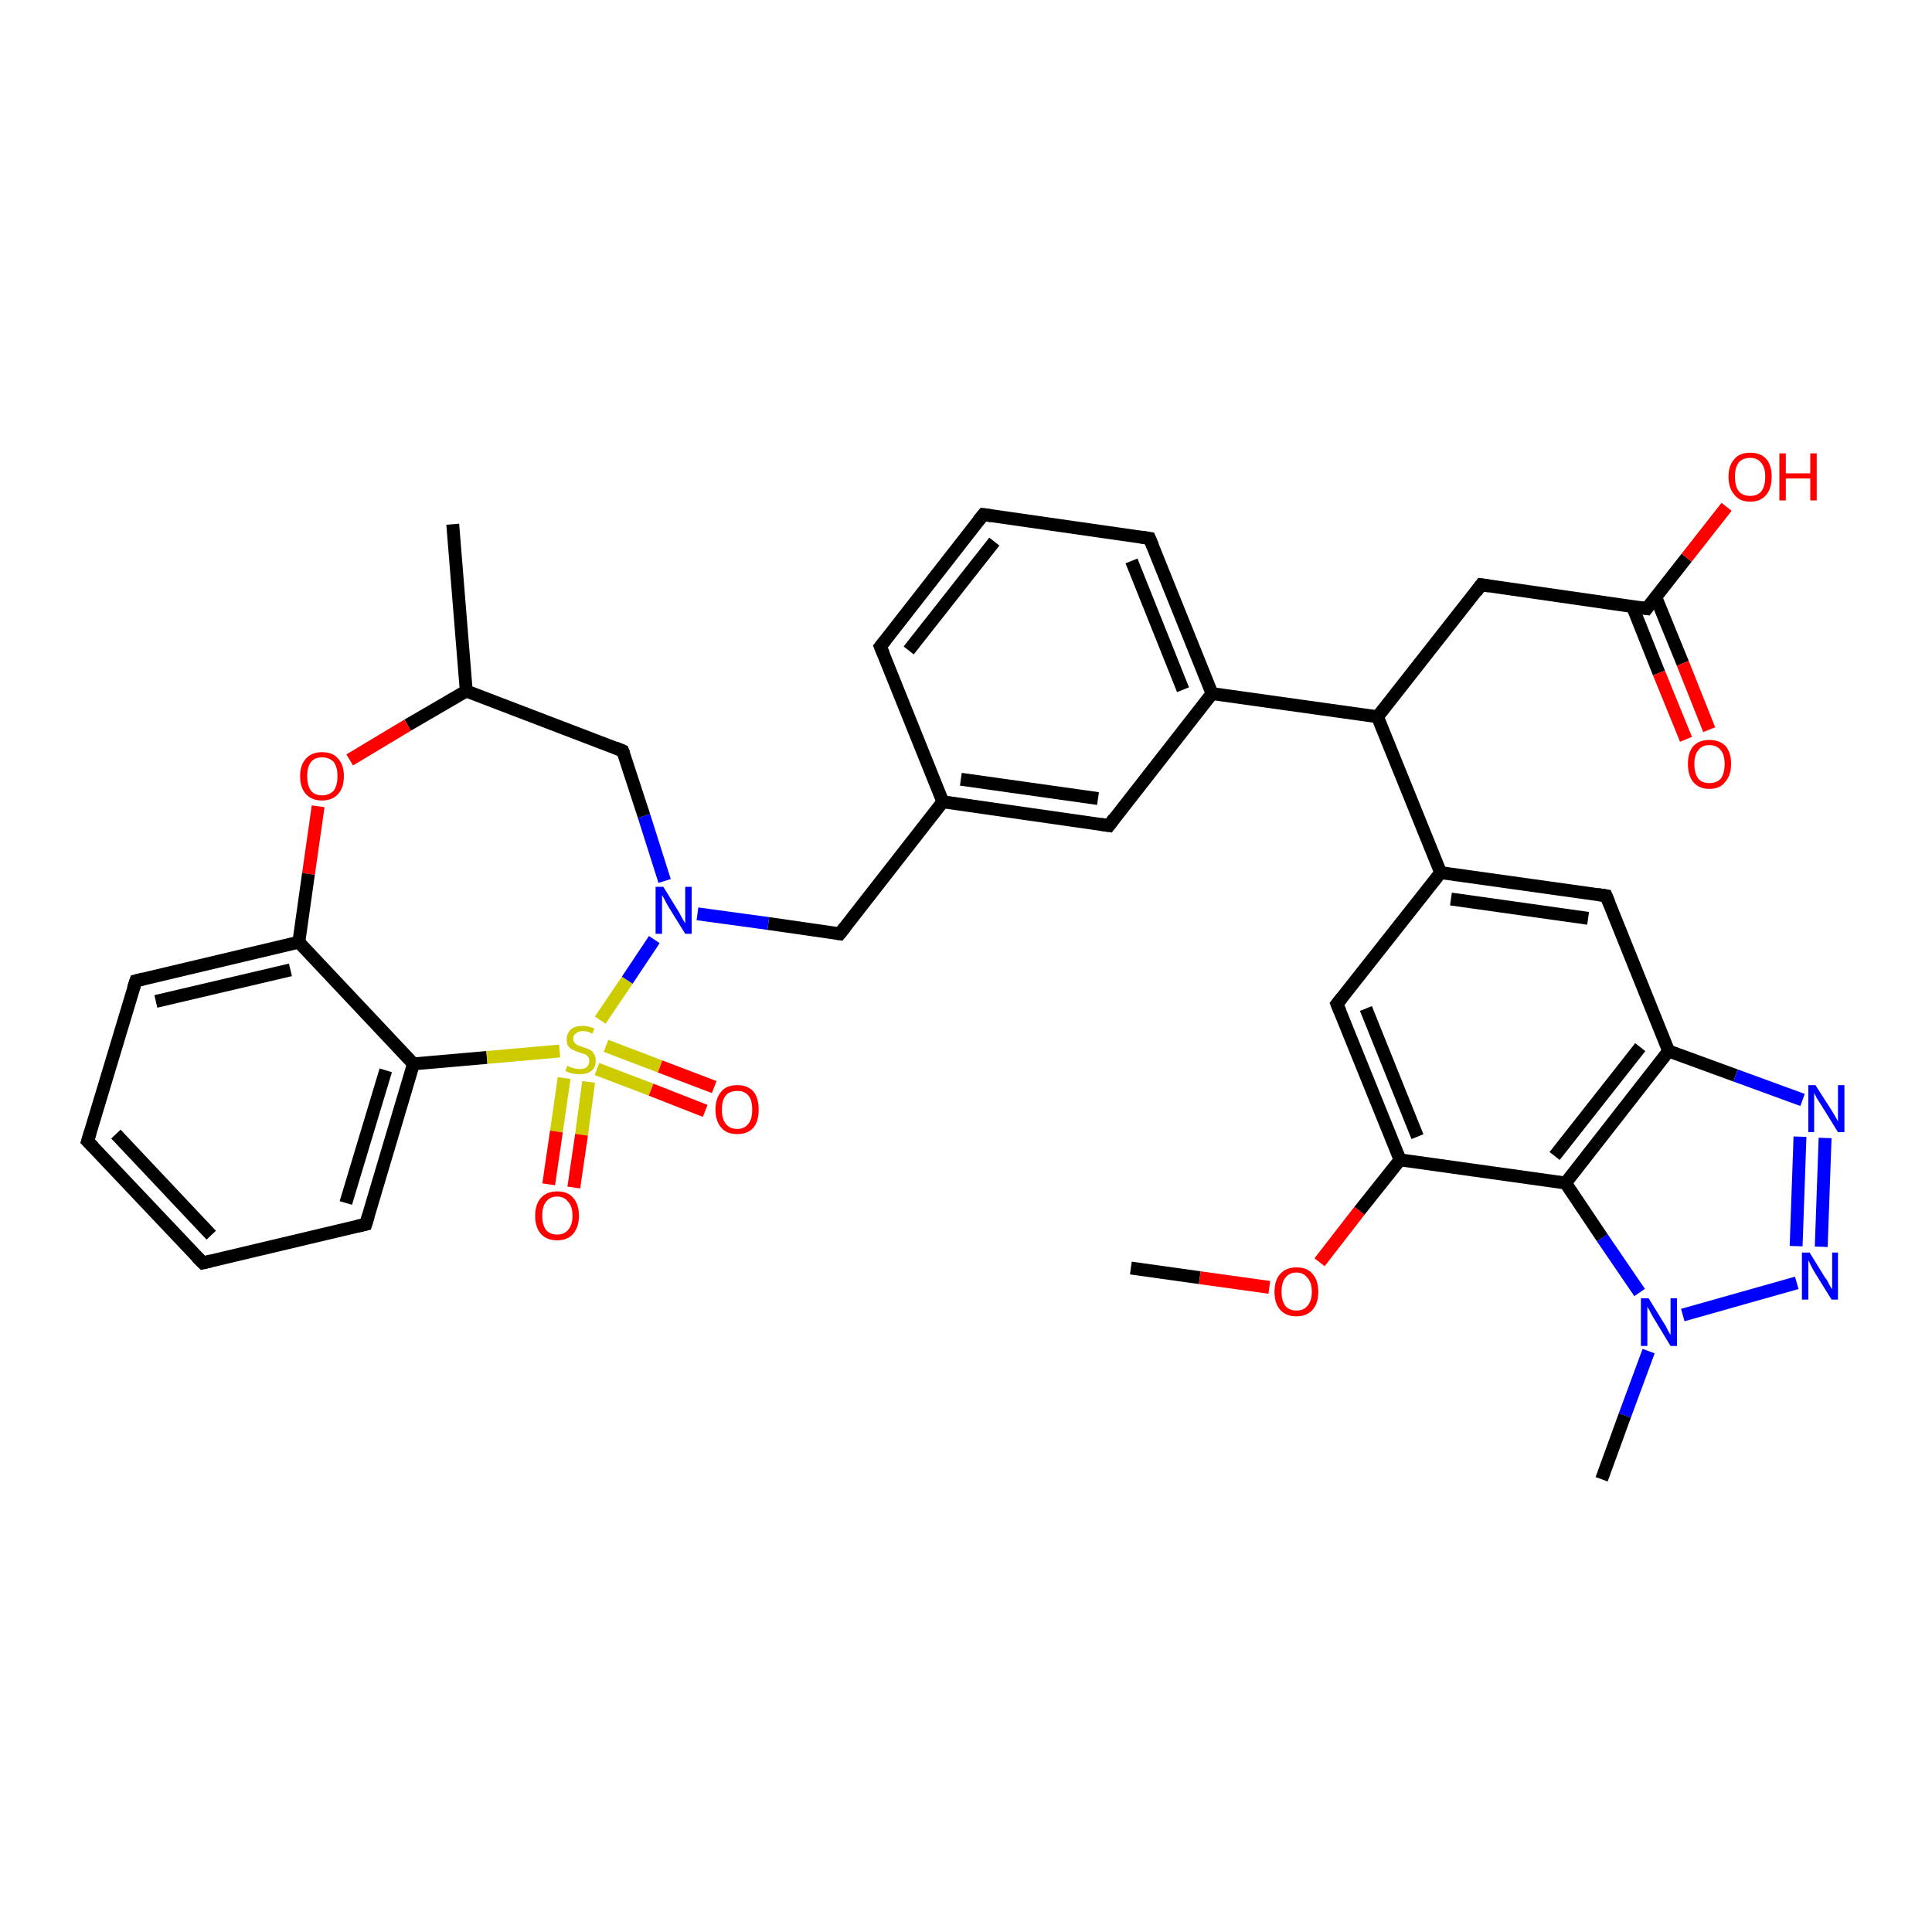 <?xml version='1.0' encoding='iso-8859-1'?>
<svg version='1.1' baseProfile='full'
              xmlns='http://www.w3.org/2000/svg'
                      xmlns:rdkit='http://www.rdkit.org/xml'
                      xmlns:xlink='http://www.w3.org/1999/xlink'
                  xml:space='preserve'
width='300px' height='300px' viewBox='0 0 300 300'>
<!-- END OF HEADER -->
<rect style='opacity:1.0;fill:#FFFFFF;stroke:none' width='300.0' height='300.0' x='0.0' y='0.0'> </rect>
<path class='bond-0 atom-0 atom-1' d='M 175.6,196.9 L 186.3,198.4' style='fill:none;fill-rule:evenodd;stroke:#000000;stroke-width:2.0px;stroke-linecap:butt;stroke-linejoin:miter;stroke-opacity:1' />
<path class='bond-0 atom-0 atom-1' d='M 186.3,198.4 L 197.1,199.9' style='fill:none;fill-rule:evenodd;stroke:#FF0000;stroke-width:2.0px;stroke-linecap:butt;stroke-linejoin:miter;stroke-opacity:1' />
<path class='bond-1 atom-1 atom-2' d='M 204.9,196.0 L 211.1,188.0' style='fill:none;fill-rule:evenodd;stroke:#FF0000;stroke-width:2.0px;stroke-linecap:butt;stroke-linejoin:miter;stroke-opacity:1' />
<path class='bond-1 atom-1 atom-2' d='M 211.1,188.0 L 217.4,180.1' style='fill:none;fill-rule:evenodd;stroke:#000000;stroke-width:2.0px;stroke-linecap:butt;stroke-linejoin:miter;stroke-opacity:1' />
<path class='bond-2 atom-2 atom-3' d='M 217.4,180.1 L 207.6,155.9' style='fill:none;fill-rule:evenodd;stroke:#000000;stroke-width:2.0px;stroke-linecap:butt;stroke-linejoin:miter;stroke-opacity:1' />
<path class='bond-2 atom-2 atom-3' d='M 220.1,176.5 L 212.1,156.6' style='fill:none;fill-rule:evenodd;stroke:#000000;stroke-width:2.0px;stroke-linecap:butt;stroke-linejoin:miter;stroke-opacity:1' />
<path class='bond-3 atom-3 atom-4' d='M 207.6,155.9 L 223.7,135.5' style='fill:none;fill-rule:evenodd;stroke:#000000;stroke-width:2.0px;stroke-linecap:butt;stroke-linejoin:miter;stroke-opacity:1' />
<path class='bond-4 atom-4 atom-5' d='M 223.7,135.5 L 249.4,139.1' style='fill:none;fill-rule:evenodd;stroke:#000000;stroke-width:2.0px;stroke-linecap:butt;stroke-linejoin:miter;stroke-opacity:1' />
<path class='bond-4 atom-4 atom-5' d='M 225.3,139.6 L 246.6,142.6' style='fill:none;fill-rule:evenodd;stroke:#000000;stroke-width:2.0px;stroke-linecap:butt;stroke-linejoin:miter;stroke-opacity:1' />
<path class='bond-5 atom-5 atom-6' d='M 249.4,139.1 L 259.1,163.2' style='fill:none;fill-rule:evenodd;stroke:#000000;stroke-width:2.0px;stroke-linecap:butt;stroke-linejoin:miter;stroke-opacity:1' />
<path class='bond-6 atom-6 atom-7' d='M 259.1,163.2 L 269.5,167.0' style='fill:none;fill-rule:evenodd;stroke:#000000;stroke-width:2.0px;stroke-linecap:butt;stroke-linejoin:miter;stroke-opacity:1' />
<path class='bond-6 atom-6 atom-7' d='M 269.5,167.0 L 279.9,170.8' style='fill:none;fill-rule:evenodd;stroke:#0000FF;stroke-width:2.0px;stroke-linecap:butt;stroke-linejoin:miter;stroke-opacity:1' />
<path class='bond-7 atom-7 atom-8' d='M 283.4,176.7 L 282.8,193.6' style='fill:none;fill-rule:evenodd;stroke:#0000FF;stroke-width:2.0px;stroke-linecap:butt;stroke-linejoin:miter;stroke-opacity:1' />
<path class='bond-7 atom-7 atom-8' d='M 279.5,176.5 L 278.9,193.5' style='fill:none;fill-rule:evenodd;stroke:#0000FF;stroke-width:2.0px;stroke-linecap:butt;stroke-linejoin:miter;stroke-opacity:1' />
<path class='bond-8 atom-8 atom-9' d='M 279.0,199.2 L 261.3,204.2' style='fill:none;fill-rule:evenodd;stroke:#0000FF;stroke-width:2.0px;stroke-linecap:butt;stroke-linejoin:miter;stroke-opacity:1' />
<path class='bond-9 atom-9 atom-10' d='M 256.0,209.8 L 252.3,219.8' style='fill:none;fill-rule:evenodd;stroke:#0000FF;stroke-width:2.0px;stroke-linecap:butt;stroke-linejoin:miter;stroke-opacity:1' />
<path class='bond-9 atom-9 atom-10' d='M 252.3,219.8 L 248.7,229.7' style='fill:none;fill-rule:evenodd;stroke:#000000;stroke-width:2.0px;stroke-linecap:butt;stroke-linejoin:miter;stroke-opacity:1' />
<path class='bond-10 atom-9 atom-11' d='M 254.6,200.7 L 248.8,192.2' style='fill:none;fill-rule:evenodd;stroke:#0000FF;stroke-width:2.0px;stroke-linecap:butt;stroke-linejoin:miter;stroke-opacity:1' />
<path class='bond-10 atom-9 atom-11' d='M 248.8,192.2 L 243.1,183.7' style='fill:none;fill-rule:evenodd;stroke:#000000;stroke-width:2.0px;stroke-linecap:butt;stroke-linejoin:miter;stroke-opacity:1' />
<path class='bond-11 atom-4 atom-12' d='M 223.7,135.5 L 213.9,111.3' style='fill:none;fill-rule:evenodd;stroke:#000000;stroke-width:2.0px;stroke-linecap:butt;stroke-linejoin:miter;stroke-opacity:1' />
<path class='bond-12 atom-12 atom-13' d='M 213.9,111.3 L 230.0,90.8' style='fill:none;fill-rule:evenodd;stroke:#000000;stroke-width:2.0px;stroke-linecap:butt;stroke-linejoin:miter;stroke-opacity:1' />
<path class='bond-13 atom-13 atom-14' d='M 230.0,90.8 L 255.7,94.5' style='fill:none;fill-rule:evenodd;stroke:#000000;stroke-width:2.0px;stroke-linecap:butt;stroke-linejoin:miter;stroke-opacity:1' />
<path class='bond-14 atom-14 atom-15' d='M 255.7,94.5 L 261.9,86.6' style='fill:none;fill-rule:evenodd;stroke:#000000;stroke-width:2.0px;stroke-linecap:butt;stroke-linejoin:miter;stroke-opacity:1' />
<path class='bond-14 atom-14 atom-15' d='M 261.9,86.6 L 268.1,78.7' style='fill:none;fill-rule:evenodd;stroke:#FF0000;stroke-width:2.0px;stroke-linecap:butt;stroke-linejoin:miter;stroke-opacity:1' />
<path class='bond-15 atom-14 atom-16' d='M 253.5,94.2 L 257.6,104.5' style='fill:none;fill-rule:evenodd;stroke:#000000;stroke-width:2.0px;stroke-linecap:butt;stroke-linejoin:miter;stroke-opacity:1' />
<path class='bond-15 atom-14 atom-16' d='M 257.6,104.5 L 261.8,114.8' style='fill:none;fill-rule:evenodd;stroke:#FF0000;stroke-width:2.0px;stroke-linecap:butt;stroke-linejoin:miter;stroke-opacity:1' />
<path class='bond-15 atom-14 atom-16' d='M 257.1,92.7 L 261.3,103.0' style='fill:none;fill-rule:evenodd;stroke:#000000;stroke-width:2.0px;stroke-linecap:butt;stroke-linejoin:miter;stroke-opacity:1' />
<path class='bond-15 atom-14 atom-16' d='M 261.3,103.0 L 265.4,113.3' style='fill:none;fill-rule:evenodd;stroke:#FF0000;stroke-width:2.0px;stroke-linecap:butt;stroke-linejoin:miter;stroke-opacity:1' />
<path class='bond-16 atom-12 atom-17' d='M 213.9,111.3 L 188.2,107.7' style='fill:none;fill-rule:evenodd;stroke:#000000;stroke-width:2.0px;stroke-linecap:butt;stroke-linejoin:miter;stroke-opacity:1' />
<path class='bond-17 atom-17 atom-18' d='M 188.2,107.7 L 178.5,83.6' style='fill:none;fill-rule:evenodd;stroke:#000000;stroke-width:2.0px;stroke-linecap:butt;stroke-linejoin:miter;stroke-opacity:1' />
<path class='bond-17 atom-17 atom-18' d='M 183.7,107.1 L 175.7,87.1' style='fill:none;fill-rule:evenodd;stroke:#000000;stroke-width:2.0px;stroke-linecap:butt;stroke-linejoin:miter;stroke-opacity:1' />
<path class='bond-18 atom-18 atom-19' d='M 178.5,83.6 L 152.7,79.9' style='fill:none;fill-rule:evenodd;stroke:#000000;stroke-width:2.0px;stroke-linecap:butt;stroke-linejoin:miter;stroke-opacity:1' />
<path class='bond-19 atom-19 atom-20' d='M 152.7,79.9 L 136.7,100.4' style='fill:none;fill-rule:evenodd;stroke:#000000;stroke-width:2.0px;stroke-linecap:butt;stroke-linejoin:miter;stroke-opacity:1' />
<path class='bond-19 atom-19 atom-20' d='M 154.4,84.1 L 141.1,101.0' style='fill:none;fill-rule:evenodd;stroke:#000000;stroke-width:2.0px;stroke-linecap:butt;stroke-linejoin:miter;stroke-opacity:1' />
<path class='bond-20 atom-20 atom-21' d='M 136.7,100.4 L 146.4,124.5' style='fill:none;fill-rule:evenodd;stroke:#000000;stroke-width:2.0px;stroke-linecap:butt;stroke-linejoin:miter;stroke-opacity:1' />
<path class='bond-21 atom-21 atom-22' d='M 146.4,124.5 L 130.4,145.0' style='fill:none;fill-rule:evenodd;stroke:#000000;stroke-width:2.0px;stroke-linecap:butt;stroke-linejoin:miter;stroke-opacity:1' />
<path class='bond-22 atom-22 atom-23' d='M 130.4,145.0 L 119.3,143.4' style='fill:none;fill-rule:evenodd;stroke:#000000;stroke-width:2.0px;stroke-linecap:butt;stroke-linejoin:miter;stroke-opacity:1' />
<path class='bond-22 atom-22 atom-23' d='M 119.3,143.4 L 108.3,141.9' style='fill:none;fill-rule:evenodd;stroke:#0000FF;stroke-width:2.0px;stroke-linecap:butt;stroke-linejoin:miter;stroke-opacity:1' />
<path class='bond-23 atom-23 atom-24' d='M 103.2,136.8 L 100.0,126.7' style='fill:none;fill-rule:evenodd;stroke:#0000FF;stroke-width:2.0px;stroke-linecap:butt;stroke-linejoin:miter;stroke-opacity:1' />
<path class='bond-23 atom-23 atom-24' d='M 100.0,126.7 L 96.7,116.6' style='fill:none;fill-rule:evenodd;stroke:#000000;stroke-width:2.0px;stroke-linecap:butt;stroke-linejoin:miter;stroke-opacity:1' />
<path class='bond-24 atom-24 atom-25' d='M 96.7,116.6 L 72.4,107.3' style='fill:none;fill-rule:evenodd;stroke:#000000;stroke-width:2.0px;stroke-linecap:butt;stroke-linejoin:miter;stroke-opacity:1' />
<path class='bond-25 atom-25 atom-26' d='M 72.4,107.3 L 70.3,81.4' style='fill:none;fill-rule:evenodd;stroke:#000000;stroke-width:2.0px;stroke-linecap:butt;stroke-linejoin:miter;stroke-opacity:1' />
<path class='bond-26 atom-25 atom-27' d='M 72.4,107.3 L 63.3,112.6' style='fill:none;fill-rule:evenodd;stroke:#000000;stroke-width:2.0px;stroke-linecap:butt;stroke-linejoin:miter;stroke-opacity:1' />
<path class='bond-26 atom-25 atom-27' d='M 63.3,112.6 L 54.3,118.0' style='fill:none;fill-rule:evenodd;stroke:#FF0000;stroke-width:2.0px;stroke-linecap:butt;stroke-linejoin:miter;stroke-opacity:1' />
<path class='bond-27 atom-27 atom-28' d='M 49.4,125.2 L 47.9,135.7' style='fill:none;fill-rule:evenodd;stroke:#FF0000;stroke-width:2.0px;stroke-linecap:butt;stroke-linejoin:miter;stroke-opacity:1' />
<path class='bond-27 atom-27 atom-28' d='M 47.9,135.7 L 46.4,146.3' style='fill:none;fill-rule:evenodd;stroke:#000000;stroke-width:2.0px;stroke-linecap:butt;stroke-linejoin:miter;stroke-opacity:1' />
<path class='bond-28 atom-28 atom-29' d='M 46.4,146.3 L 21.1,152.3' style='fill:none;fill-rule:evenodd;stroke:#000000;stroke-width:2.0px;stroke-linecap:butt;stroke-linejoin:miter;stroke-opacity:1' />
<path class='bond-28 atom-28 atom-29' d='M 45.1,150.6 L 24.2,155.5' style='fill:none;fill-rule:evenodd;stroke:#000000;stroke-width:2.0px;stroke-linecap:butt;stroke-linejoin:miter;stroke-opacity:1' />
<path class='bond-29 atom-29 atom-30' d='M 21.1,152.3 L 13.6,177.2' style='fill:none;fill-rule:evenodd;stroke:#000000;stroke-width:2.0px;stroke-linecap:butt;stroke-linejoin:miter;stroke-opacity:1' />
<path class='bond-30 atom-30 atom-31' d='M 13.6,177.2 L 31.5,196.1' style='fill:none;fill-rule:evenodd;stroke:#000000;stroke-width:2.0px;stroke-linecap:butt;stroke-linejoin:miter;stroke-opacity:1' />
<path class='bond-30 atom-30 atom-31' d='M 18.0,176.1 L 32.8,191.8' style='fill:none;fill-rule:evenodd;stroke:#000000;stroke-width:2.0px;stroke-linecap:butt;stroke-linejoin:miter;stroke-opacity:1' />
<path class='bond-31 atom-31 atom-32' d='M 31.5,196.1 L 56.8,190.1' style='fill:none;fill-rule:evenodd;stroke:#000000;stroke-width:2.0px;stroke-linecap:butt;stroke-linejoin:miter;stroke-opacity:1' />
<path class='bond-32 atom-32 atom-33' d='M 56.8,190.1 L 64.2,165.2' style='fill:none;fill-rule:evenodd;stroke:#000000;stroke-width:2.0px;stroke-linecap:butt;stroke-linejoin:miter;stroke-opacity:1' />
<path class='bond-32 atom-32 atom-33' d='M 53.7,186.8 L 59.9,166.2' style='fill:none;fill-rule:evenodd;stroke:#000000;stroke-width:2.0px;stroke-linecap:butt;stroke-linejoin:miter;stroke-opacity:1' />
<path class='bond-33 atom-33 atom-34' d='M 64.2,165.2 L 75.6,164.2' style='fill:none;fill-rule:evenodd;stroke:#000000;stroke-width:2.0px;stroke-linecap:butt;stroke-linejoin:miter;stroke-opacity:1' />
<path class='bond-33 atom-33 atom-34' d='M 75.6,164.2 L 86.9,163.2' style='fill:none;fill-rule:evenodd;stroke:#CCCC00;stroke-width:2.0px;stroke-linecap:butt;stroke-linejoin:miter;stroke-opacity:1' />
<path class='bond-34 atom-34 atom-35' d='M 87.6,167.4 L 86.4,175.7' style='fill:none;fill-rule:evenodd;stroke:#CCCC00;stroke-width:2.0px;stroke-linecap:butt;stroke-linejoin:miter;stroke-opacity:1' />
<path class='bond-34 atom-34 atom-35' d='M 86.4,175.7 L 85.2,183.9' style='fill:none;fill-rule:evenodd;stroke:#FF0000;stroke-width:2.0px;stroke-linecap:butt;stroke-linejoin:miter;stroke-opacity:1' />
<path class='bond-34 atom-34 atom-35' d='M 91.4,168.0 L 90.3,176.2' style='fill:none;fill-rule:evenodd;stroke:#CCCC00;stroke-width:2.0px;stroke-linecap:butt;stroke-linejoin:miter;stroke-opacity:1' />
<path class='bond-34 atom-34 atom-35' d='M 90.3,176.2 L 89.1,184.4' style='fill:none;fill-rule:evenodd;stroke:#FF0000;stroke-width:2.0px;stroke-linecap:butt;stroke-linejoin:miter;stroke-opacity:1' />
<path class='bond-35 atom-34 atom-36' d='M 92.7,166.0 L 101.1,169.2' style='fill:none;fill-rule:evenodd;stroke:#CCCC00;stroke-width:2.0px;stroke-linecap:butt;stroke-linejoin:miter;stroke-opacity:1' />
<path class='bond-35 atom-34 atom-36' d='M 101.1,169.2 L 109.5,172.5' style='fill:none;fill-rule:evenodd;stroke:#FF0000;stroke-width:2.0px;stroke-linecap:butt;stroke-linejoin:miter;stroke-opacity:1' />
<path class='bond-35 atom-34 atom-36' d='M 94.1,162.4 L 102.5,165.6' style='fill:none;fill-rule:evenodd;stroke:#CCCC00;stroke-width:2.0px;stroke-linecap:butt;stroke-linejoin:miter;stroke-opacity:1' />
<path class='bond-35 atom-34 atom-36' d='M 102.5,165.6 L 110.9,168.8' style='fill:none;fill-rule:evenodd;stroke:#FF0000;stroke-width:2.0px;stroke-linecap:butt;stroke-linejoin:miter;stroke-opacity:1' />
<path class='bond-36 atom-21 atom-37' d='M 146.4,124.5 L 172.2,128.2' style='fill:none;fill-rule:evenodd;stroke:#000000;stroke-width:2.0px;stroke-linecap:butt;stroke-linejoin:miter;stroke-opacity:1' />
<path class='bond-36 atom-21 atom-37' d='M 149.2,121.0 L 170.5,124.0' style='fill:none;fill-rule:evenodd;stroke:#000000;stroke-width:2.0px;stroke-linecap:butt;stroke-linejoin:miter;stroke-opacity:1' />
<path class='bond-37 atom-11 atom-2' d='M 243.1,183.7 L 217.4,180.1' style='fill:none;fill-rule:evenodd;stroke:#000000;stroke-width:2.0px;stroke-linecap:butt;stroke-linejoin:miter;stroke-opacity:1' />
<path class='bond-38 atom-37 atom-17' d='M 172.2,128.2 L 188.2,107.7' style='fill:none;fill-rule:evenodd;stroke:#000000;stroke-width:2.0px;stroke-linecap:butt;stroke-linejoin:miter;stroke-opacity:1' />
<path class='bond-39 atom-11 atom-6' d='M 243.1,183.7 L 259.1,163.2' style='fill:none;fill-rule:evenodd;stroke:#000000;stroke-width:2.0px;stroke-linecap:butt;stroke-linejoin:miter;stroke-opacity:1' />
<path class='bond-39 atom-11 atom-6' d='M 241.4,179.5 L 254.7,162.6' style='fill:none;fill-rule:evenodd;stroke:#000000;stroke-width:2.0px;stroke-linecap:butt;stroke-linejoin:miter;stroke-opacity:1' />
<path class='bond-40 atom-34 atom-23' d='M 93.2,158.4 L 97.4,152.2' style='fill:none;fill-rule:evenodd;stroke:#CCCC00;stroke-width:2.0px;stroke-linecap:butt;stroke-linejoin:miter;stroke-opacity:1' />
<path class='bond-40 atom-34 atom-23' d='M 97.4,152.2 L 101.6,145.9' style='fill:none;fill-rule:evenodd;stroke:#0000FF;stroke-width:2.0px;stroke-linecap:butt;stroke-linejoin:miter;stroke-opacity:1' />
<path class='bond-41 atom-33 atom-28' d='M 64.2,165.2 L 46.4,146.3' style='fill:none;fill-rule:evenodd;stroke:#000000;stroke-width:2.0px;stroke-linecap:butt;stroke-linejoin:miter;stroke-opacity:1' />
<path d='M 208.1,157.1 L 207.6,155.9 L 208.4,154.9' style='fill:none;stroke:#000000;stroke-width:2.0px;stroke-linecap:butt;stroke-linejoin:miter;stroke-opacity:1;' />
<path d='M 248.1,138.9 L 249.4,139.1 L 249.9,140.3' style='fill:none;stroke:#000000;stroke-width:2.0px;stroke-linecap:butt;stroke-linejoin:miter;stroke-opacity:1;' />
<path d='M 229.2,91.9 L 230.0,90.8 L 231.3,91.0' style='fill:none;stroke:#000000;stroke-width:2.0px;stroke-linecap:butt;stroke-linejoin:miter;stroke-opacity:1;' />
<path d='M 254.4,94.3 L 255.7,94.5 L 256.0,94.1' style='fill:none;stroke:#000000;stroke-width:2.0px;stroke-linecap:butt;stroke-linejoin:miter;stroke-opacity:1;' />
<path d='M 179.0,84.8 L 178.5,83.6 L 177.2,83.4' style='fill:none;stroke:#000000;stroke-width:2.0px;stroke-linecap:butt;stroke-linejoin:miter;stroke-opacity:1;' />
<path d='M 154.0,80.1 L 152.7,79.9 L 151.9,80.9' style='fill:none;stroke:#000000;stroke-width:2.0px;stroke-linecap:butt;stroke-linejoin:miter;stroke-opacity:1;' />
<path d='M 137.5,99.4 L 136.7,100.4 L 137.2,101.6' style='fill:none;stroke:#000000;stroke-width:2.0px;stroke-linecap:butt;stroke-linejoin:miter;stroke-opacity:1;' />
<path d='M 131.2,144.0 L 130.4,145.0 L 129.8,144.9' style='fill:none;stroke:#000000;stroke-width:2.0px;stroke-linecap:butt;stroke-linejoin:miter;stroke-opacity:1;' />
<path d='M 96.9,117.1 L 96.7,116.6 L 95.5,116.1' style='fill:none;stroke:#000000;stroke-width:2.0px;stroke-linecap:butt;stroke-linejoin:miter;stroke-opacity:1;' />
<path d='M 22.3,152.0 L 21.1,152.3 L 20.7,153.5' style='fill:none;stroke:#000000;stroke-width:2.0px;stroke-linecap:butt;stroke-linejoin:miter;stroke-opacity:1;' />
<path d='M 14.0,175.9 L 13.6,177.2 L 14.5,178.1' style='fill:none;stroke:#000000;stroke-width:2.0px;stroke-linecap:butt;stroke-linejoin:miter;stroke-opacity:1;' />
<path d='M 30.6,195.2 L 31.5,196.1 L 32.8,195.8' style='fill:none;stroke:#000000;stroke-width:2.0px;stroke-linecap:butt;stroke-linejoin:miter;stroke-opacity:1;' />
<path d='M 55.5,190.4 L 56.8,190.1 L 57.2,188.8' style='fill:none;stroke:#000000;stroke-width:2.0px;stroke-linecap:butt;stroke-linejoin:miter;stroke-opacity:1;' />
<path d='M 170.9,128.0 L 172.2,128.2 L 173.0,127.1' style='fill:none;stroke:#000000;stroke-width:2.0px;stroke-linecap:butt;stroke-linejoin:miter;stroke-opacity:1;' />
<path class='atom-1' d='M 197.9 200.6
Q 197.9 198.8, 198.8 197.8
Q 199.7 196.8, 201.3 196.8
Q 203.0 196.8, 203.8 197.8
Q 204.7 198.8, 204.7 200.6
Q 204.7 202.4, 203.8 203.4
Q 202.9 204.4, 201.3 204.4
Q 199.7 204.4, 198.8 203.4
Q 197.9 202.4, 197.9 200.6
M 201.3 203.5
Q 202.4 203.5, 203.0 202.8
Q 203.7 202.0, 203.7 200.6
Q 203.7 199.1, 203.0 198.4
Q 202.4 197.6, 201.3 197.6
Q 200.2 197.6, 199.6 198.4
Q 199.0 199.1, 199.0 200.6
Q 199.0 202.0, 199.6 202.8
Q 200.2 203.5, 201.3 203.5
' fill='#FF0000'/>
<path class='atom-7' d='M 281.9 168.5
L 284.4 172.4
Q 284.6 172.7, 285.0 173.4
Q 285.4 174.1, 285.4 174.2
L 285.4 168.5
L 286.4 168.5
L 286.4 175.8
L 285.4 175.8
L 282.8 171.6
Q 282.5 171.1, 282.1 170.5
Q 281.8 169.9, 281.7 169.7
L 281.7 175.8
L 280.8 175.8
L 280.8 168.5
L 281.9 168.5
' fill='#0000FF'/>
<path class='atom-8' d='M 281.0 194.5
L 283.4 198.4
Q 283.7 198.7, 284.0 199.4
Q 284.4 200.1, 284.5 200.2
L 284.5 194.5
L 285.4 194.5
L 285.4 201.8
L 284.4 201.8
L 281.8 197.6
Q 281.5 197.1, 281.2 196.5
Q 280.9 195.9, 280.8 195.7
L 280.8 201.8
L 279.8 201.8
L 279.8 194.5
L 281.0 194.5
' fill='#0000FF'/>
<path class='atom-9' d='M 256.0 201.6
L 258.4 205.5
Q 258.7 205.9, 259.0 206.6
Q 259.4 207.3, 259.4 207.3
L 259.4 201.6
L 260.4 201.6
L 260.4 209.0
L 259.4 209.0
L 256.8 204.7
Q 256.5 204.2, 256.2 203.6
Q 255.9 203.1, 255.8 202.9
L 255.8 209.0
L 254.8 209.0
L 254.8 201.6
L 256.0 201.6
' fill='#0000FF'/>
<path class='atom-15' d='M 268.4 74.0
Q 268.4 72.3, 269.3 71.3
Q 270.1 70.3, 271.8 70.3
Q 273.4 70.3, 274.3 71.3
Q 275.1 72.3, 275.1 74.0
Q 275.1 75.8, 274.3 76.8
Q 273.4 77.9, 271.8 77.9
Q 270.1 77.9, 269.3 76.8
Q 268.4 75.8, 268.4 74.0
M 271.8 77.0
Q 272.9 77.0, 273.5 76.3
Q 274.1 75.5, 274.1 74.0
Q 274.1 72.6, 273.5 71.9
Q 272.9 71.1, 271.8 71.1
Q 270.6 71.1, 270.0 71.8
Q 269.4 72.6, 269.4 74.0
Q 269.4 75.5, 270.0 76.3
Q 270.6 77.0, 271.8 77.0
' fill='#FF0000'/>
<path class='atom-15' d='M 276.3 70.4
L 277.3 70.4
L 277.3 73.5
L 281.1 73.5
L 281.1 70.4
L 282.1 70.4
L 282.1 77.7
L 281.1 77.7
L 281.1 74.3
L 277.3 74.3
L 277.3 77.7
L 276.3 77.7
L 276.3 70.4
' fill='#FF0000'/>
<path class='atom-16' d='M 262.1 118.6
Q 262.1 116.9, 262.9 115.9
Q 263.8 114.9, 265.4 114.9
Q 267.1 114.9, 268.0 115.9
Q 268.8 116.9, 268.8 118.6
Q 268.8 120.4, 267.9 121.4
Q 267.1 122.5, 265.4 122.5
Q 263.8 122.5, 262.9 121.4
Q 262.1 120.4, 262.1 118.6
M 265.4 121.6
Q 266.6 121.6, 267.2 120.9
Q 267.8 120.1, 267.8 118.6
Q 267.8 117.2, 267.2 116.5
Q 266.6 115.7, 265.4 115.7
Q 264.3 115.7, 263.7 116.5
Q 263.1 117.2, 263.1 118.6
Q 263.1 120.1, 263.7 120.9
Q 264.3 121.6, 265.4 121.6
' fill='#FF0000'/>
<path class='atom-23' d='M 103.0 137.7
L 105.4 141.6
Q 105.6 142.0, 106.0 142.7
Q 106.4 143.4, 106.4 143.4
L 106.4 137.7
L 107.4 137.7
L 107.4 145.0
L 106.4 145.0
L 103.8 140.8
Q 103.5 140.3, 103.2 139.7
Q 102.9 139.1, 102.8 139.0
L 102.8 145.0
L 101.8 145.0
L 101.8 137.7
L 103.0 137.7
' fill='#0000FF'/>
<path class='atom-27' d='M 46.6 120.5
Q 46.6 118.8, 47.5 117.8
Q 48.4 116.8, 50.0 116.8
Q 51.7 116.8, 52.5 117.8
Q 53.4 118.8, 53.4 120.5
Q 53.4 122.3, 52.5 123.3
Q 51.6 124.3, 50.0 124.3
Q 48.4 124.3, 47.5 123.3
Q 46.6 122.3, 46.6 120.5
M 50.0 123.5
Q 51.1 123.5, 51.8 122.8
Q 52.4 122.0, 52.4 120.5
Q 52.4 119.1, 51.8 118.3
Q 51.1 117.6, 50.0 117.6
Q 48.9 117.6, 48.3 118.3
Q 47.7 119.1, 47.7 120.5
Q 47.7 122.0, 48.3 122.8
Q 48.9 123.5, 50.0 123.5
' fill='#FF0000'/>
<path class='atom-34' d='M 88.1 165.5
Q 88.2 165.5, 88.5 165.7
Q 88.9 165.8, 89.2 165.9
Q 89.6 166.0, 90.0 166.0
Q 90.7 166.0, 91.1 165.7
Q 91.5 165.3, 91.5 164.7
Q 91.5 164.3, 91.3 164.1
Q 91.1 163.8, 90.8 163.7
Q 90.5 163.6, 89.9 163.4
Q 89.3 163.2, 88.9 163.0
Q 88.5 162.8, 88.2 162.4
Q 88.0 162.0, 88.0 161.4
Q 88.0 160.5, 88.6 159.9
Q 89.2 159.3, 90.5 159.3
Q 91.3 159.3, 92.3 159.7
L 92.0 160.5
Q 91.2 160.1, 90.5 160.1
Q 89.8 160.1, 89.4 160.5
Q 89.0 160.7, 89.0 161.3
Q 89.0 161.6, 89.2 161.9
Q 89.4 162.1, 89.7 162.3
Q 90.0 162.4, 90.5 162.6
Q 91.2 162.8, 91.6 163.0
Q 92.0 163.2, 92.2 163.6
Q 92.5 164.0, 92.5 164.7
Q 92.5 165.8, 91.8 166.3
Q 91.2 166.8, 90.0 166.8
Q 89.4 166.8, 88.9 166.7
Q 88.4 166.6, 87.8 166.3
L 88.1 165.5
' fill='#CCCC00'/>
<path class='atom-35' d='M 83.1 188.8
Q 83.1 187.0, 84.0 186.0
Q 84.9 185.0, 86.5 185.0
Q 88.2 185.0, 89.0 186.0
Q 89.9 187.0, 89.9 188.8
Q 89.9 190.5, 89.0 191.6
Q 88.1 192.6, 86.5 192.6
Q 84.9 192.6, 84.0 191.6
Q 83.1 190.6, 83.1 188.8
M 86.5 191.7
Q 87.6 191.7, 88.2 191.0
Q 88.9 190.2, 88.9 188.8
Q 88.9 187.3, 88.2 186.6
Q 87.6 185.8, 86.5 185.8
Q 85.4 185.8, 84.8 186.6
Q 84.2 187.3, 84.2 188.8
Q 84.2 190.2, 84.8 191.0
Q 85.4 191.7, 86.5 191.7
' fill='#FF0000'/>
<path class='atom-36' d='M 111.1 172.3
Q 111.1 170.5, 112.0 169.5
Q 112.8 168.5, 114.5 168.5
Q 116.1 168.5, 117.0 169.5
Q 117.8 170.5, 117.8 172.3
Q 117.8 174.1, 117.0 175.1
Q 116.1 176.1, 114.5 176.1
Q 112.8 176.1, 112.0 175.1
Q 111.1 174.1, 111.1 172.3
M 114.5 175.3
Q 115.6 175.3, 116.2 174.5
Q 116.8 173.8, 116.8 172.3
Q 116.8 170.8, 116.2 170.1
Q 115.6 169.4, 114.5 169.4
Q 113.3 169.4, 112.7 170.1
Q 112.1 170.8, 112.1 172.3
Q 112.1 173.8, 112.7 174.5
Q 113.3 175.3, 114.5 175.3
' fill='#FF0000'/>
</svg>
